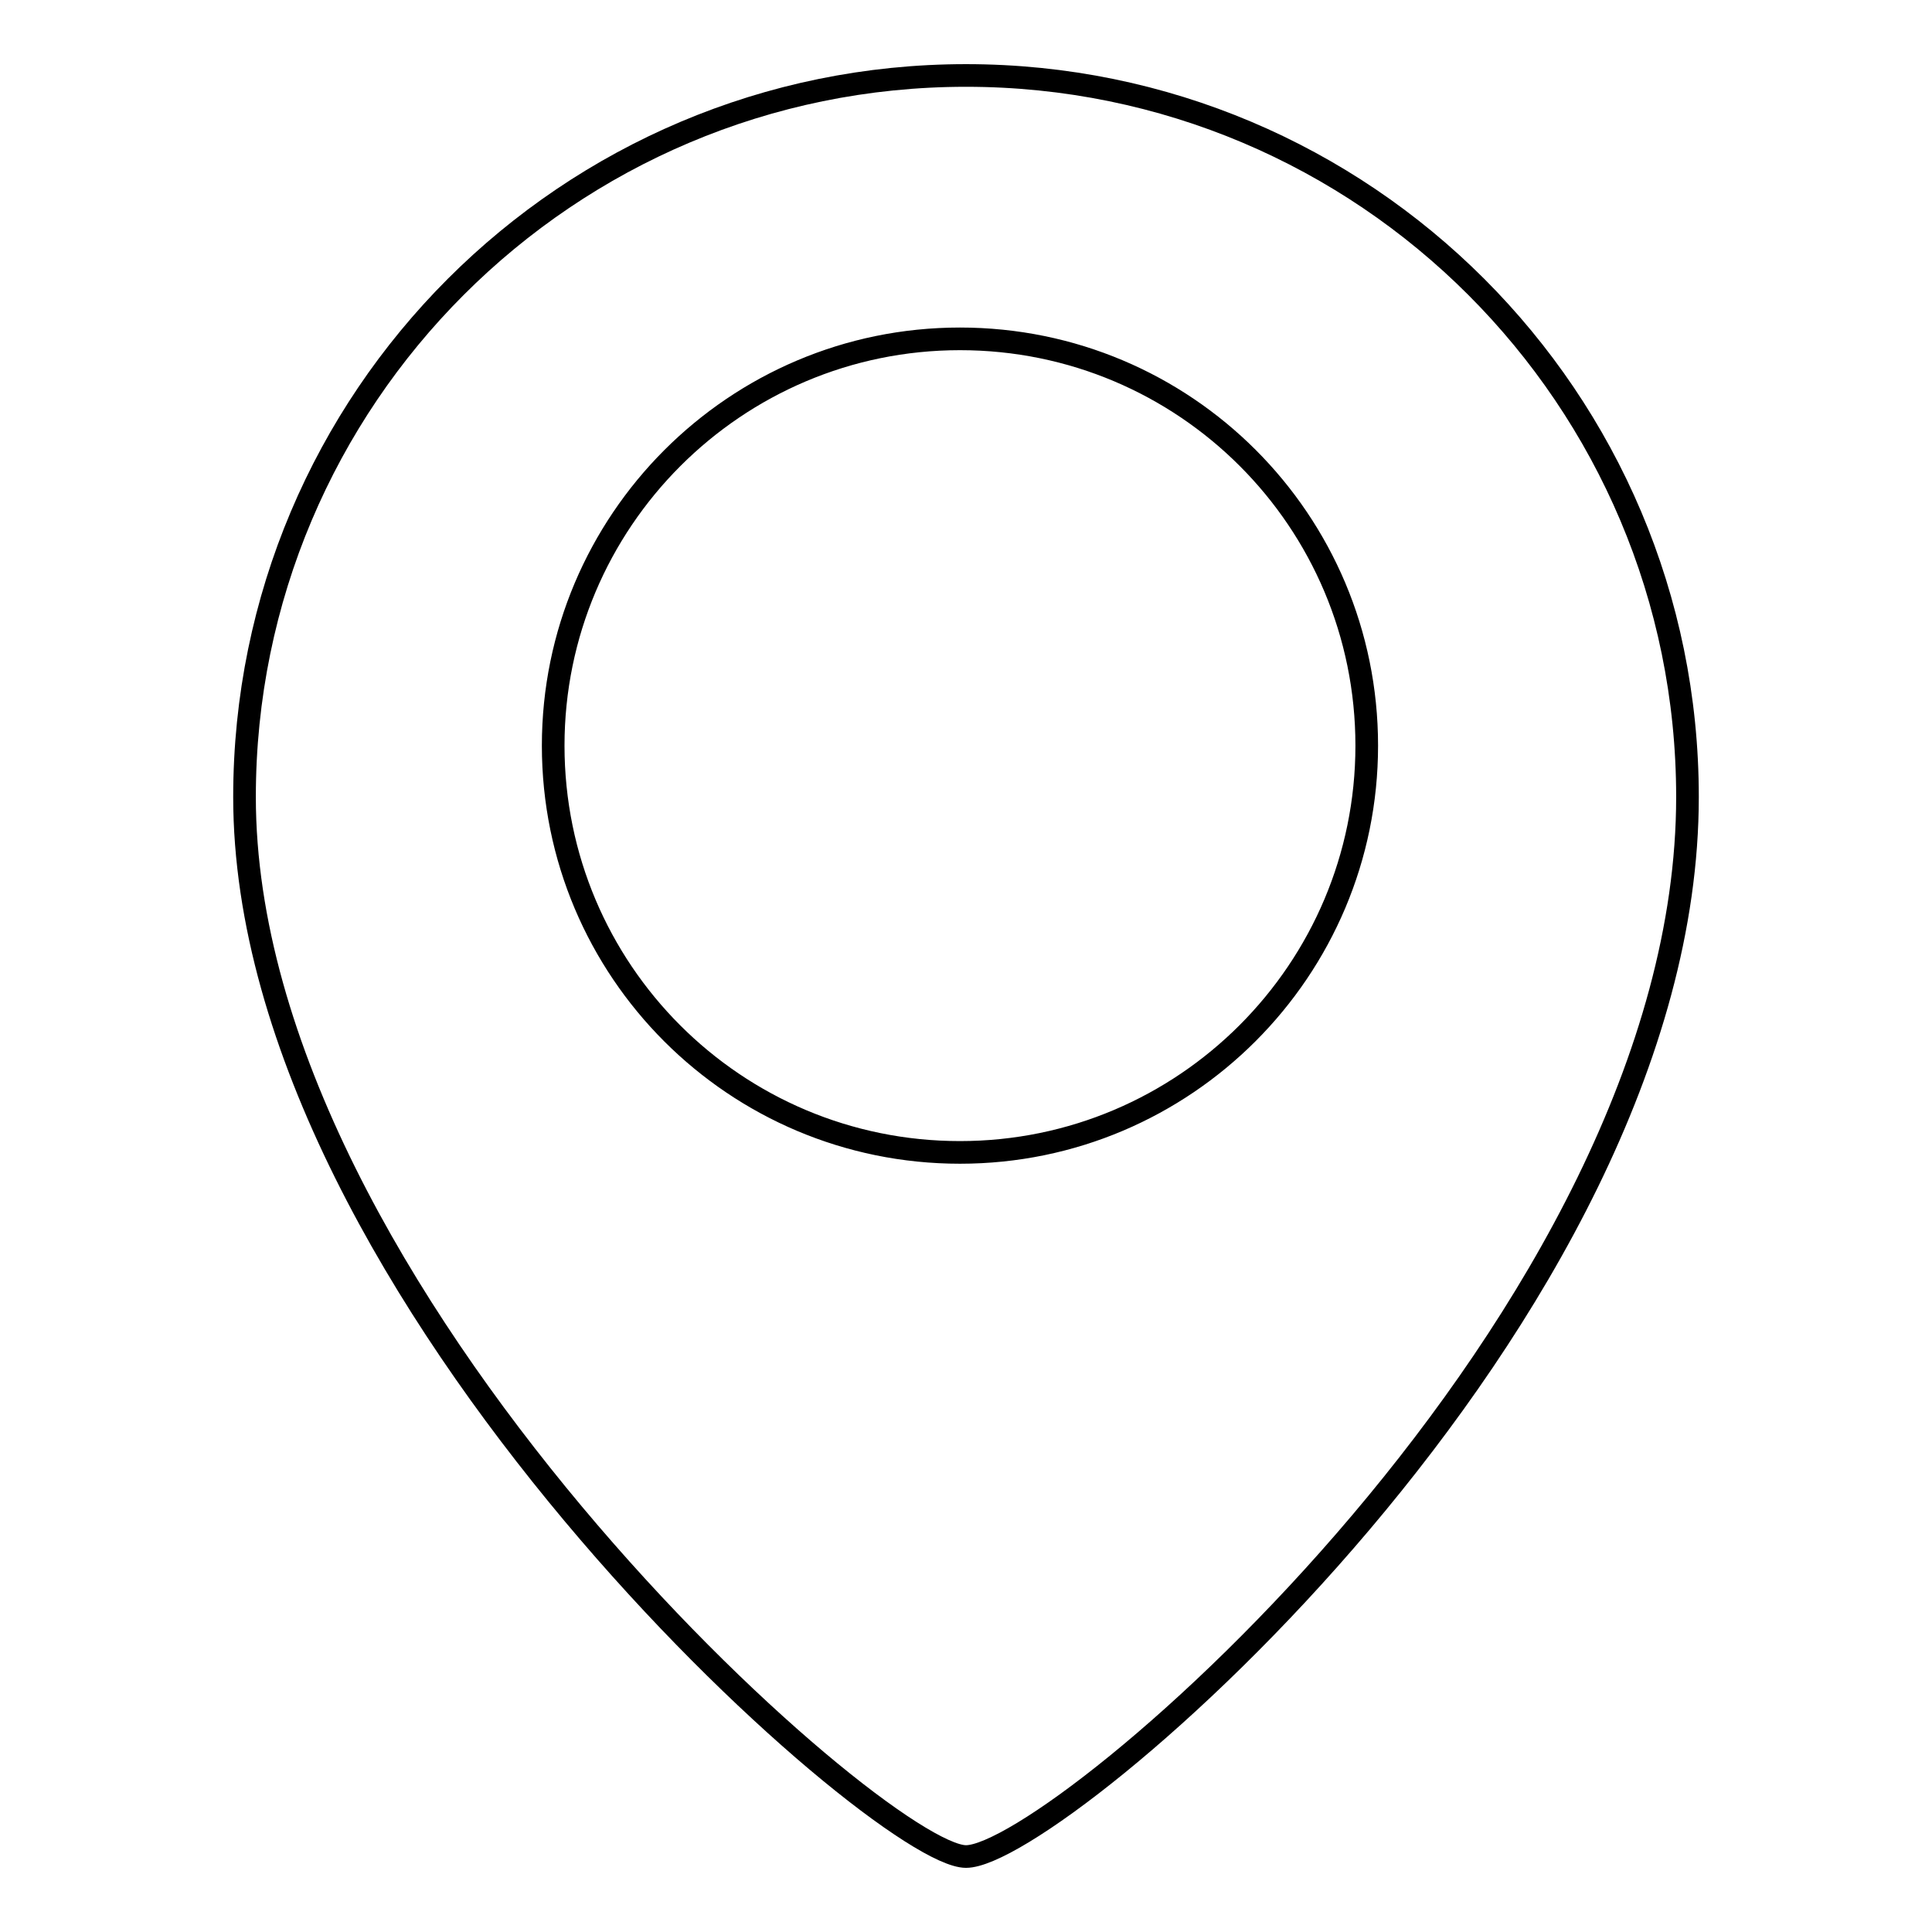 <?xml version="1.0" encoding="utf-8"?>
<!-- Svg Vector Icons : http://www.onlinewebfonts.com/icon -->
<!DOCTYPE svg PUBLIC "-//W3C//DTD SVG 1.1//EN" "http://www.w3.org/Graphics/SVG/1.1/DTD/svg11.dtd">
<svg version="1.1" xmlns="http://www.w3.org/2000/svg" xmlns:xlink="http://www.w3.org/1999/xlink" x="0px" y="0px" viewBox="0 0 256 256" enable-background="new 0 0 256 256" xml:space="preserve">
<g><g><path stroke-width="3" fill-opacity="0" stroke="#000000"  d="M128,10c-52.8,0-95.6,42.8-95.6,95.6c0,66,84.2,140.4,95.6,140.4c12.1,0,95.6-71.3,95.6-140.4C223.6,52.8,180.8,10,128,10z M127.2,152.7c-29.8,0-53.9-24.1-53.9-53.9c0-29.7,24.1-53.9,53.9-53.9c29.8,0,53.9,24.1,53.9,53.9C181.1,128.5,157,152.7,127.2,152.7z"/></g></g>
</svg>